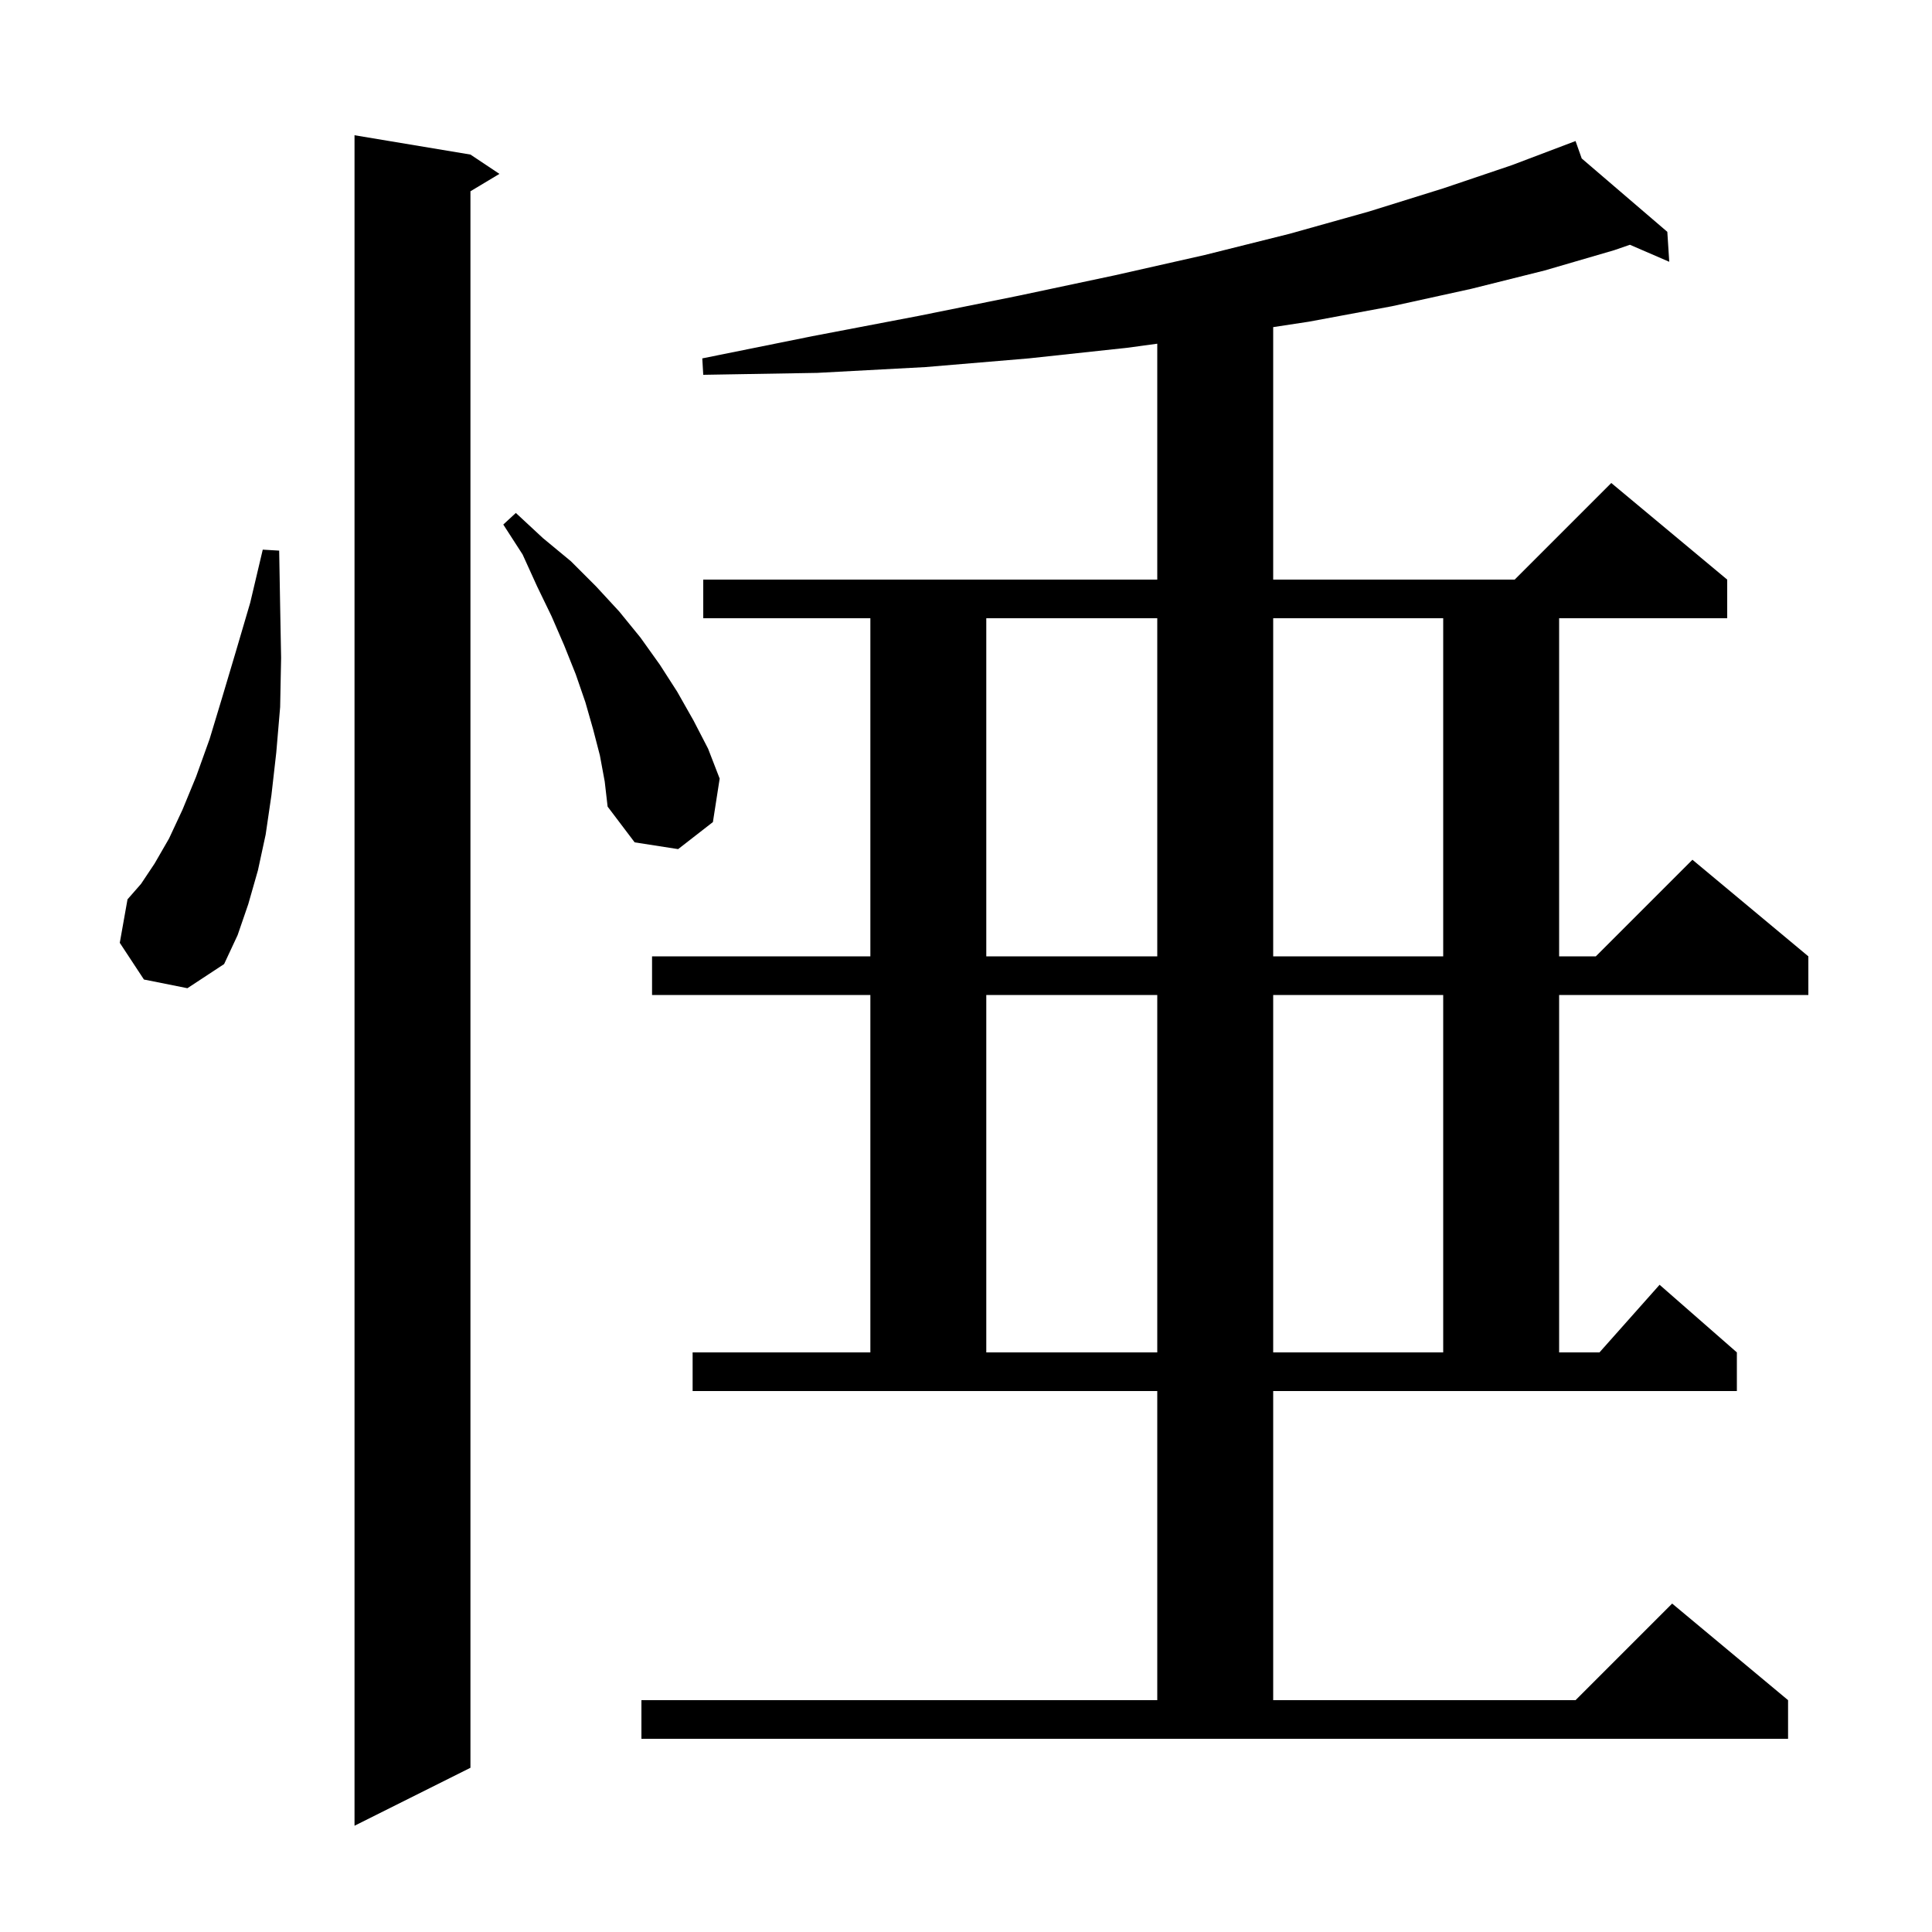 <svg xmlns="http://www.w3.org/2000/svg" xmlns:xlink="http://www.w3.org/1999/xlink" version="1.1" baseProfile="full" viewBox="0 0 200 200" width="200" height="200">
<g fill="black">
<path d="M 48.7 16.0 L 51.7 18.0 L 48.7 19.8 L 48.7 183.0 L 36.7 189.0 L 36.7 14.0 Z M 131.8 176.0 L 163.1 176.0 L 173.1 166.0 L 185.1 176.0 L 185.1 180.0 L 66.4 180.0 L 66.4 176.0 L 119.8 176.0 L 119.8 144.0 L 71.7 144.0 L 71.7 140.0 L 90.1 140.0 L 90.1 103.0 L 67.5 103.0 L 67.5 99.0 L 90.1 99.0 L 90.1 64.0 L 72.8 64.0 L 72.8 60.0 L 119.8 60.0 L 119.8 35.58 L 116.7 36.0 L 106.5 37.1 L 95.8 38.0 L 84.6 38.6 L 72.8 38.8 L 72.7 37.1 L 84.1 34.8 L 95.1 32.7 L 105.5 30.6 L 115.4 28.5 L 124.7 26.4 L 133.5 24.2 L 141.7 21.9 L 149.4 19.5 L 156.5 17.1 L 163.1 14.6 L 163.739 16.405 L 172.6 24.0 L 172.8 27.1 L 168.728 25.338 L 167.1 25.9 L 159.9 28.0 L 152.3 29.9 L 144.1 31.7 L 135.5 33.3 L 131.8 33.863 L 131.8 60.0 L 156.8 60.0 L 166.8 50.0 L 178.8 60.0 L 178.8 64.0 L 161.4 64.0 L 161.4 99.0 L 165.2 99.0 L 175.2 89.0 L 187.2 99.0 L 187.2 103.0 L 161.4 103.0 L 161.4 140.0 L 165.578 140.0 L 171.8 133.0 L 179.8 140.0 L 179.8 144.0 L 131.8 144.0 Z M 102.1 103.0 L 102.1 140.0 L 119.8 140.0 L 119.8 103.0 Z M 131.8 103.0 L 131.8 140.0 L 149.4 140.0 L 149.4 103.0 Z M 14.9 101.4 L 12.4 97.6 L 13.2 93.1 L 14.6 91.5 L 16.0 89.4 L 17.5 86.8 L 18.9 83.8 L 20.3 80.4 L 21.7 76.5 L 23.0 72.2 L 24.4 67.5 L 25.9 62.4 L 27.2 56.9 L 28.9 57.0 L 29.0 62.7 L 29.1 68.1 L 29.0 73.2 L 28.6 77.9 L 28.1 82.3 L 27.5 86.4 L 26.7 90.1 L 25.7 93.6 L 24.6 96.8 L 23.2 99.8 L 19.4 102.3 Z M 102.1 64.0 L 102.1 99.0 L 119.8 99.0 L 119.8 64.0 Z M 131.8 64.0 L 131.8 99.0 L 149.4 99.0 L 149.4 64.0 Z M 62.1 78.2 L 61.4 75.5 L 60.6 72.7 L 59.6 69.8 L 58.4 66.8 L 57.1 63.8 L 55.6 60.7 L 54.1 57.4 L 52.1 54.3 L 53.4 53.1 L 56.2 55.7 L 59.1 58.1 L 61.7 60.7 L 64.1 63.3 L 66.3 66.0 L 68.3 68.8 L 70.1 71.6 L 71.8 74.6 L 73.3 77.5 L 74.5 80.6 L 73.8 85.1 L 70.2 87.9 L 65.7 87.2 L 62.9 83.5 L 62.6 80.9 Z " />
</g>
</svg>
